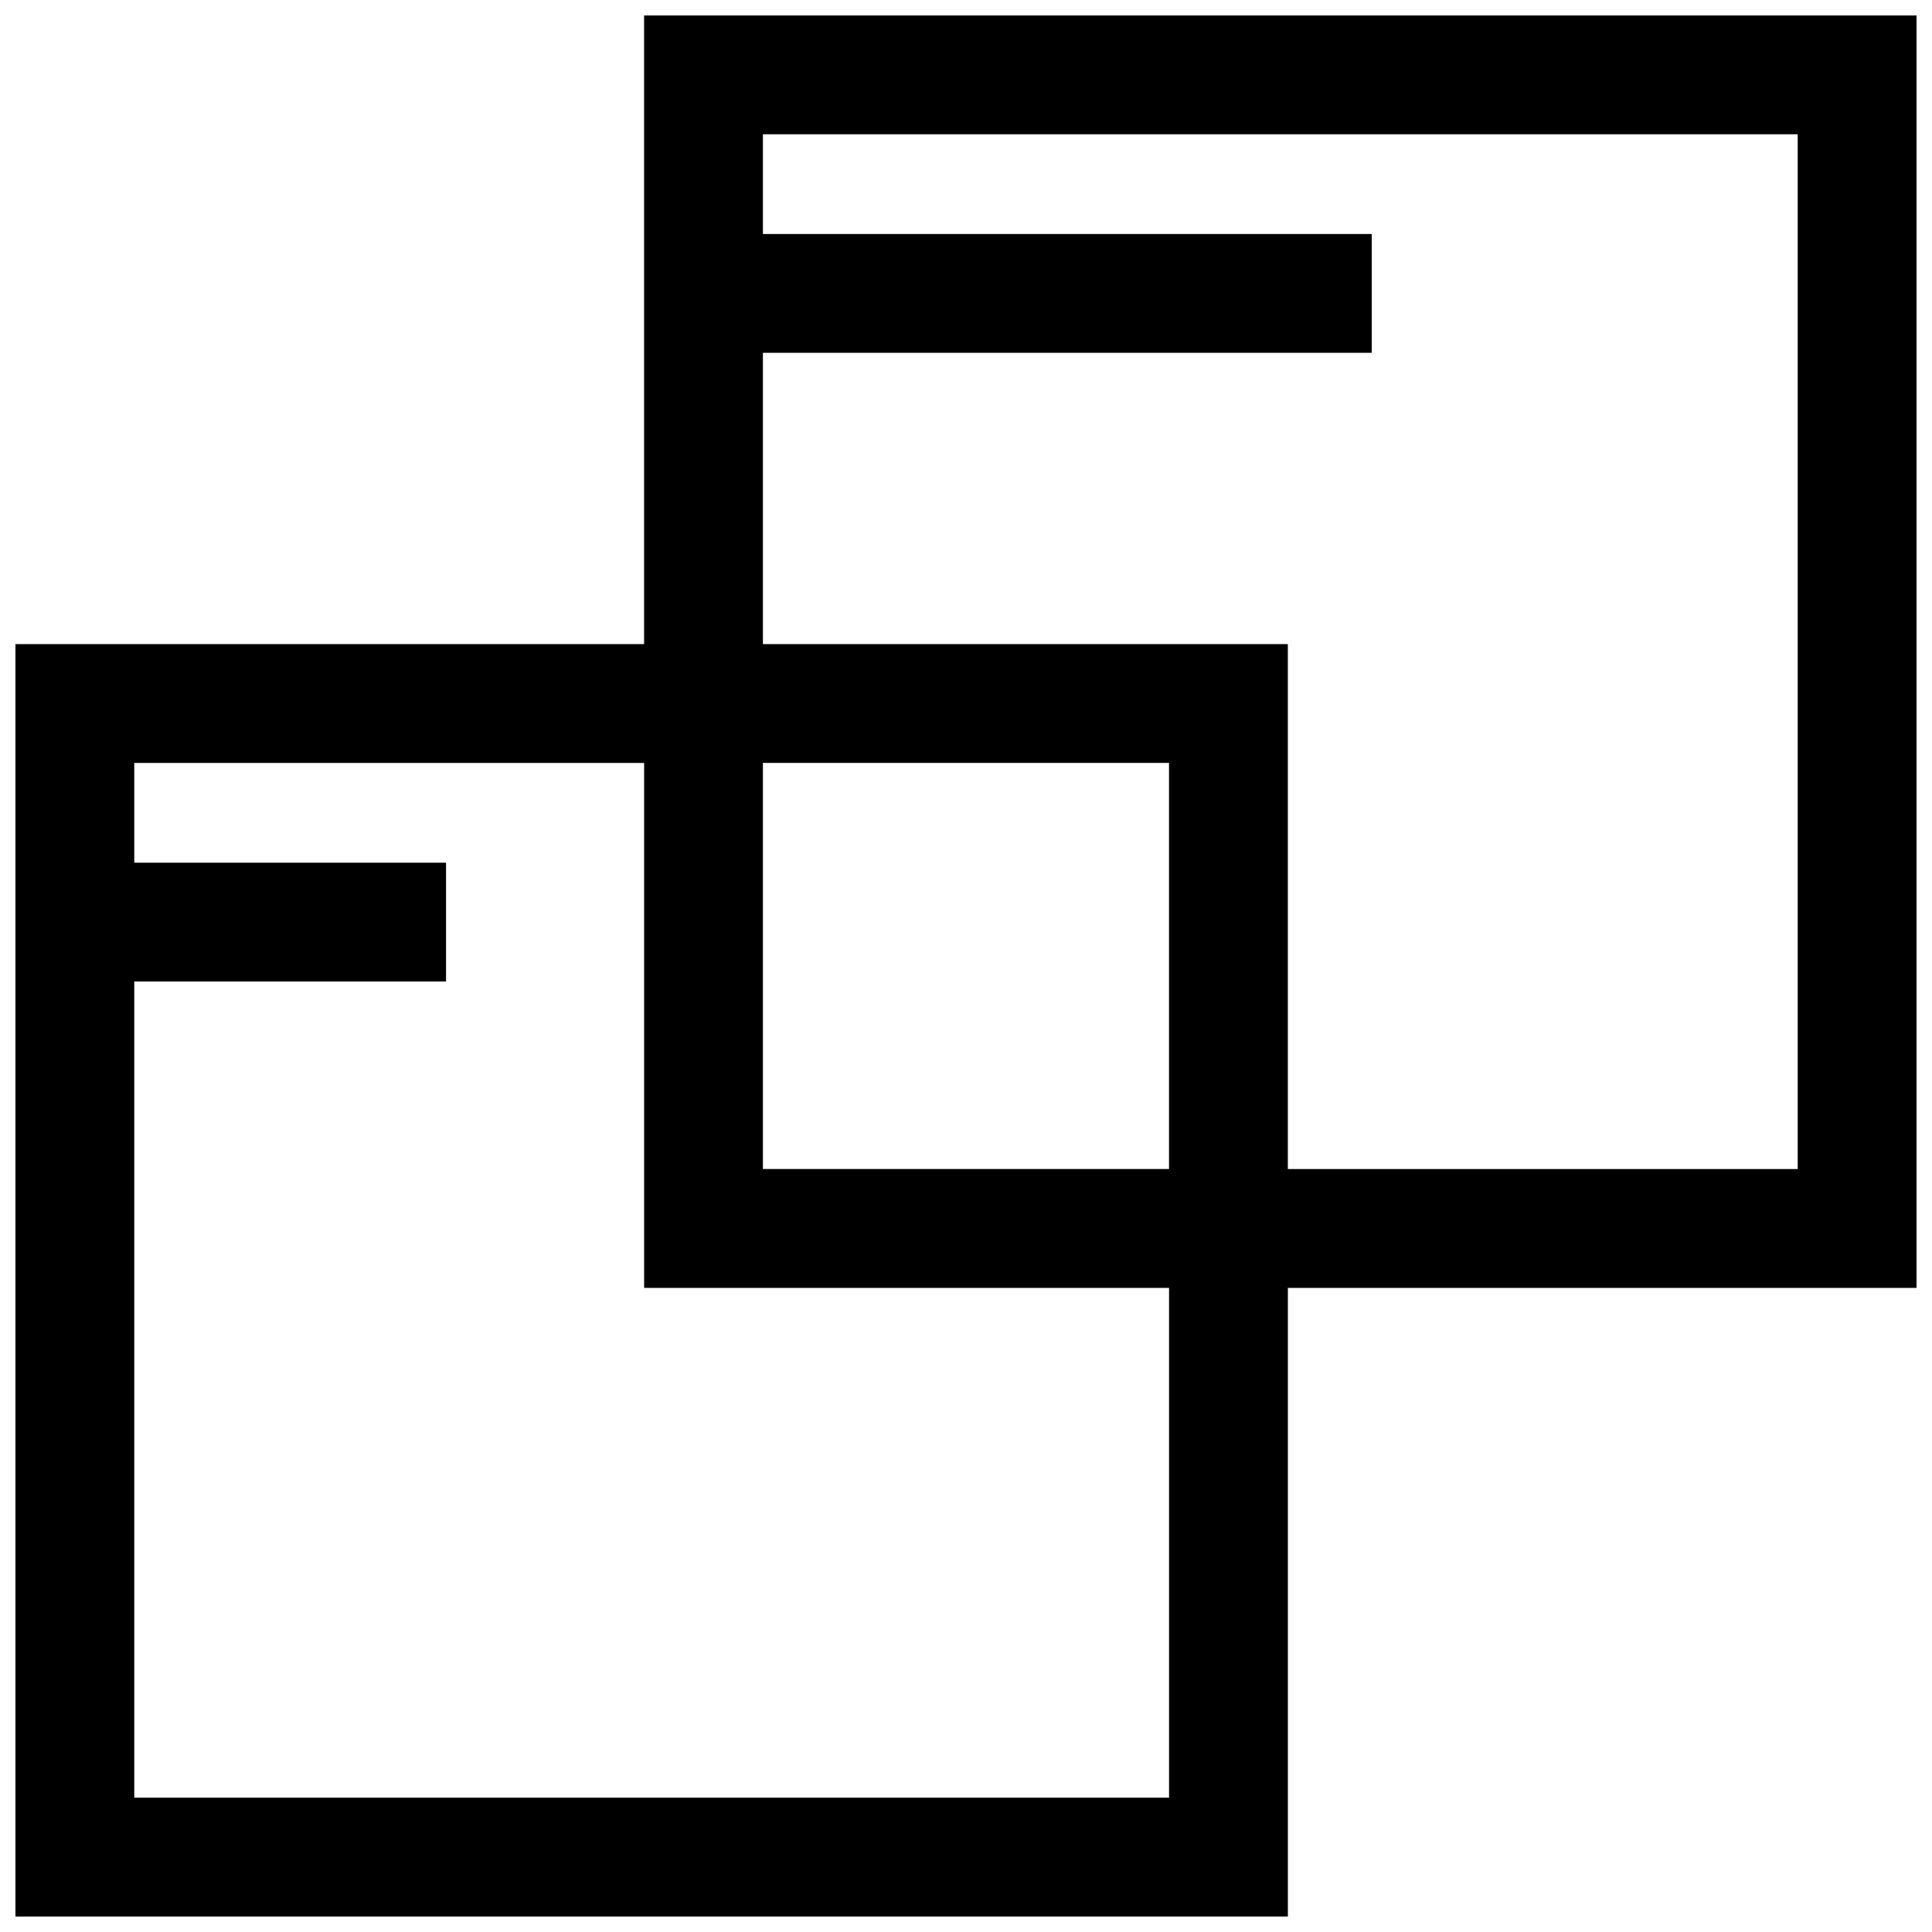 <?xml version="1.0" encoding="UTF-8"?>
<!-- Uploaded to: SVG Repo, www.svgrepo.com, Generator: SVG Repo Mixer Tools -->
<svg width="800px" height="800px" version="1.1" viewBox="144 144 512 512" xmlns="http://www.w3.org/2000/svg">
 <defs>
  <clipPath id="a">
   <path d="m148.09 148.09h503.81v503.81h-503.81z"/>
  </clipPath>
 </defs>
 <g clip-path="url(#a)">
  <path d="m485.3 485.3h166.6v-337.21h-337.21v166.6h-166.6v337.21h337.21zm-139.12-247.8h161.35v-31.488h-161.35v-26.434h274.23v274.23h-135.12v-139.11h-139.11zm0 108.68h107.62v107.62h-107.62zm-166.6 274.23v-216.3h82.625v-31.488h-82.625v-26.434h135.12v139.11h139.11v135.11z"/>
 </g>
</svg>